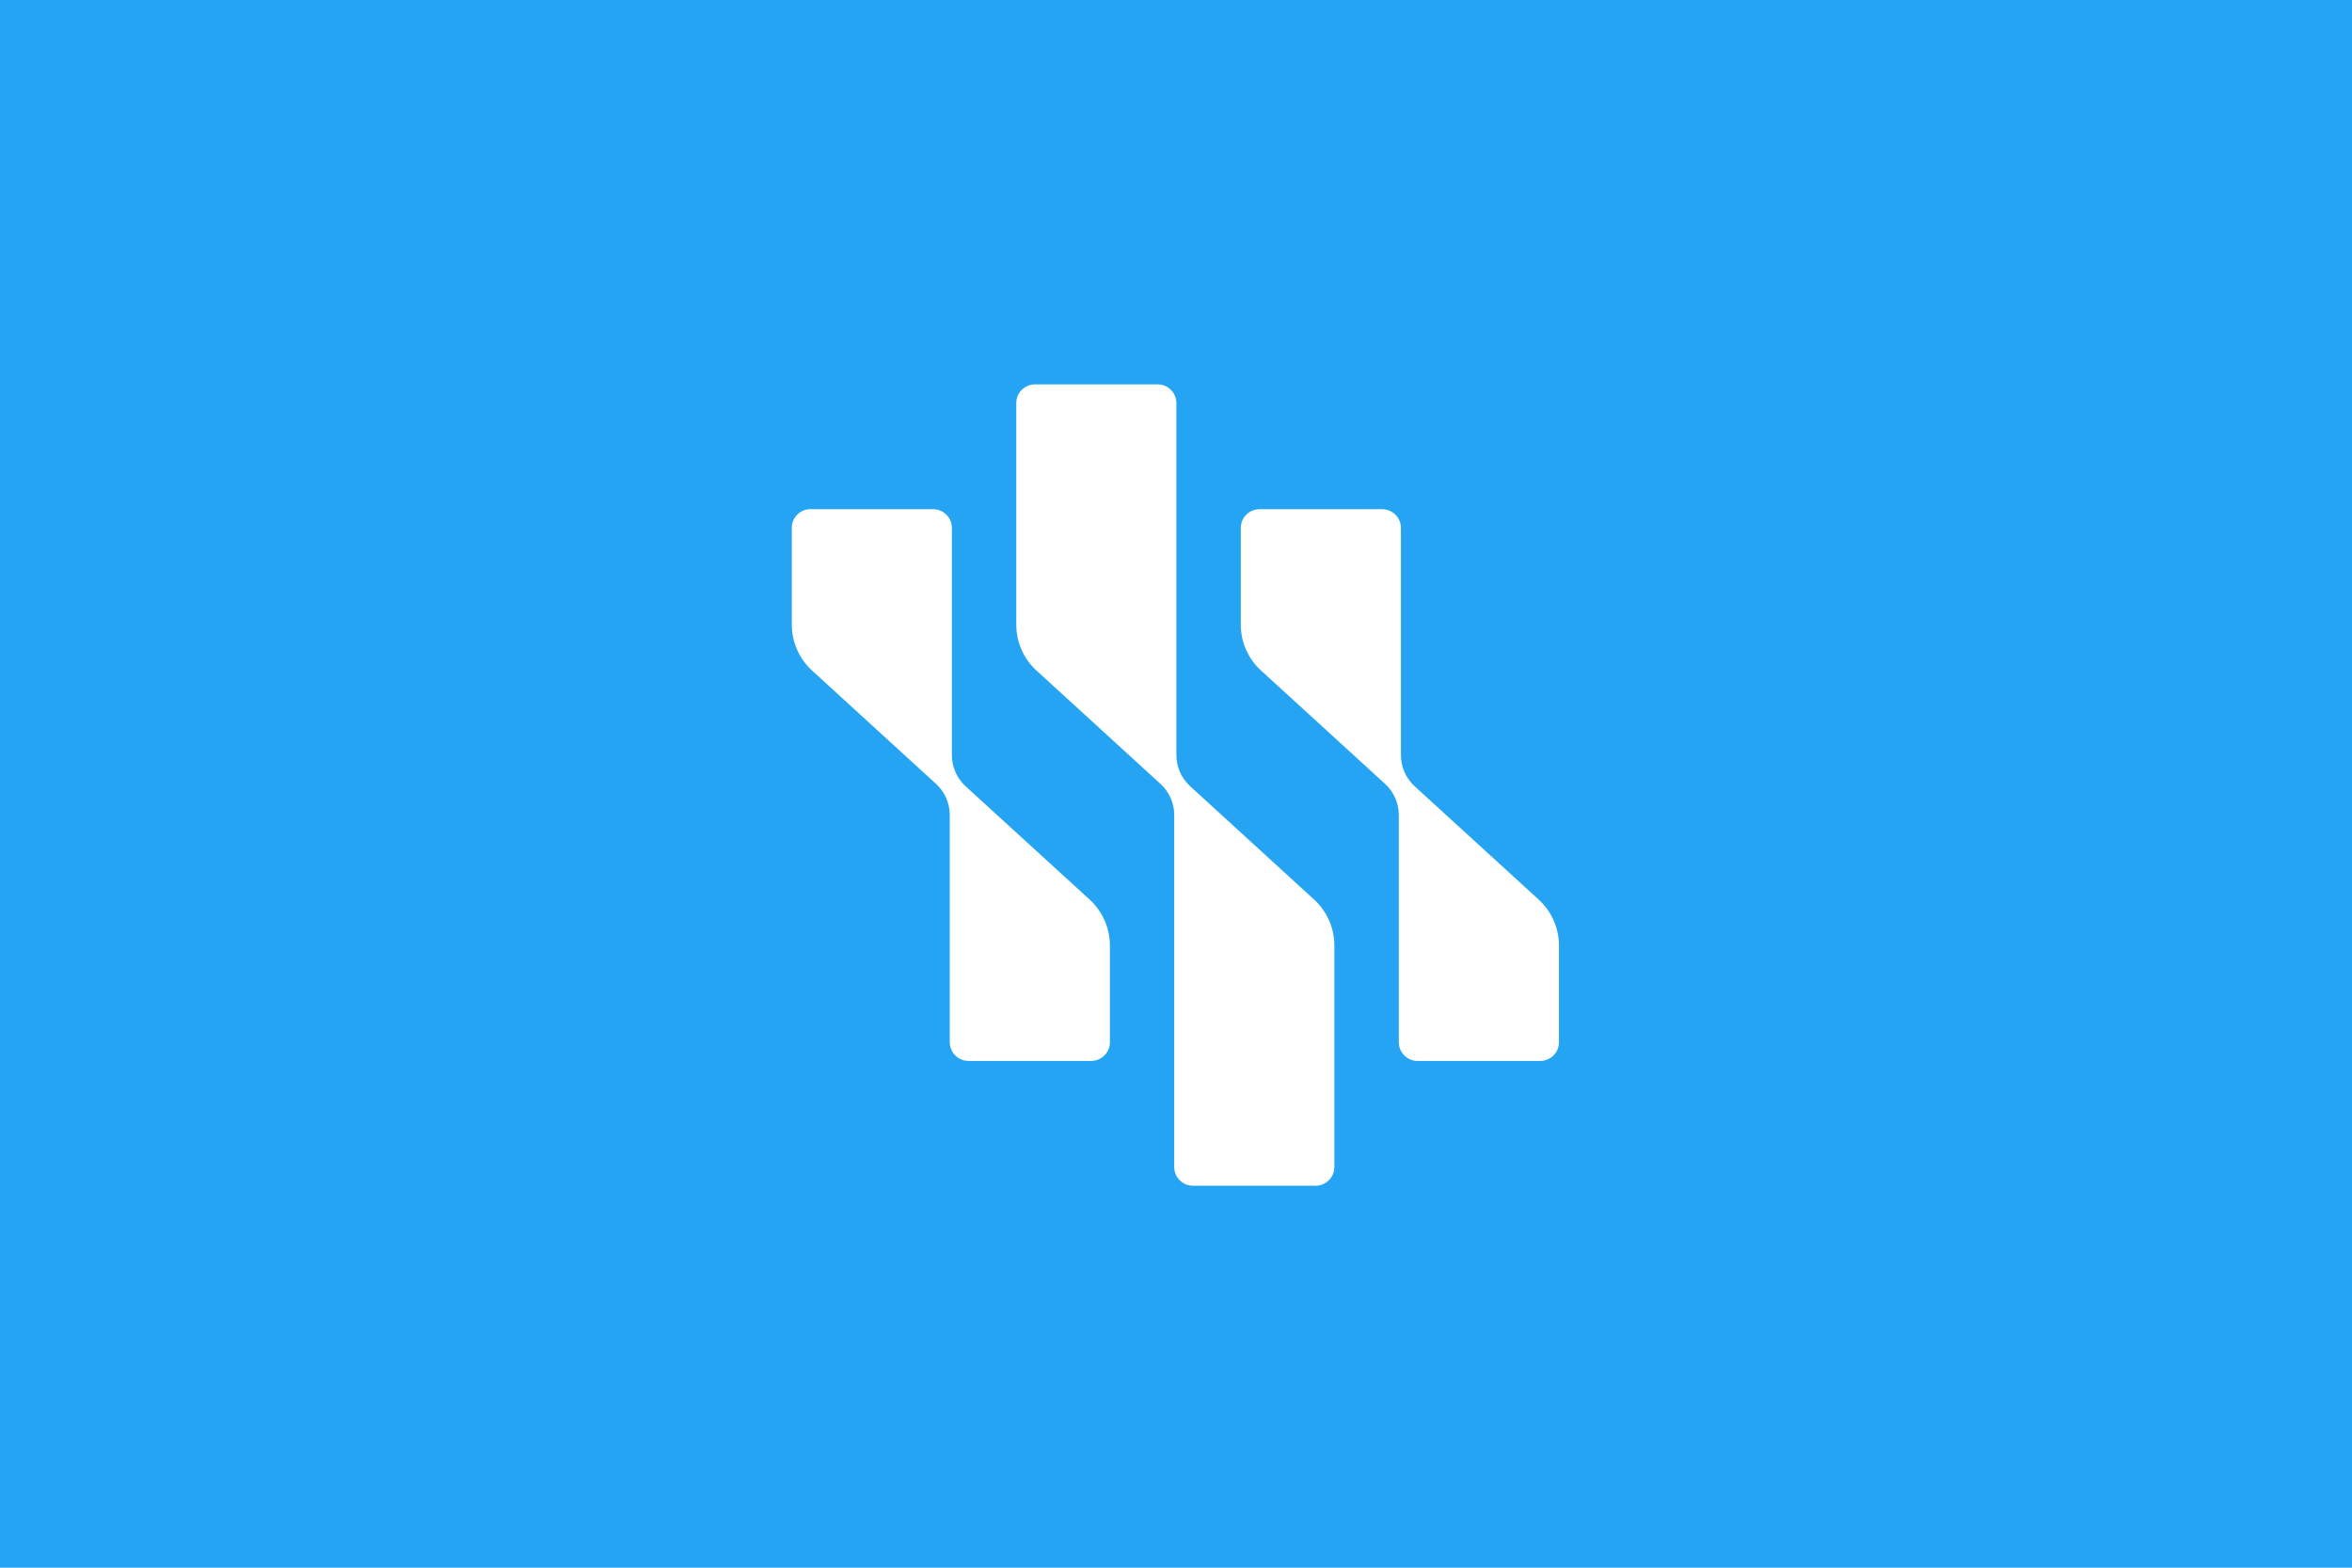 <?xml version="1.0" encoding="UTF-8"?>
<svg id="Layer_2" data-name="Layer 2" xmlns="http://www.w3.org/2000/svg" viewBox="0 0 900 600">
  <defs>
    <style>
      .cls-1 {
        fill: #24a4f2;
      }

      .cls-2 {
        fill: #fff;
      }
    </style>
  </defs>
  <g id="bg">
    <rect class="cls-1" width="900" height="600"/>
  </g>
  <g id="logomarks">
    <g id="WiggleDesk_logomark_white" data-name="WiggleDesk logomark white">
      <g>
        <path class="cls-2" d="M310.16,194.88h46.89c3.96,0,7.19,3.21,7.19,7.16v86.97c0,4.54,1.89,8.86,5.27,11.94l47.42,43.32c4.94,4.52,7.78,10.9,7.78,17.58v37.06c0,3.95-3.23,7.14-7.19,7.14h-46.9c-3.98,0-7.19-3.2-7.19-7.14v-86.97c0-4.54-1.91-8.86-5.27-11.94l-47.4-43.34c-4.94-4.52-7.78-10.9-7.78-17.6v-37.04c0-3.95,3.23-7.16,7.19-7.16l-.02.02Z"/>
        <path class="cls-2" d="M482.57,256.69c-4.94-4.52-7.78-10.9-7.78-17.6v-37.04c0-3.96,3.23-7.16,7.19-7.16h46.9c3.98,0,7.19,3.2,7.19,7.16v86.97c0,4.54,1.91,8.86,5.27,11.92l47.42,43.34c4.94,4.52,7.78,10.9,7.78,17.58v37.04c0,3.96-3.23,7.16-7.19,7.16h-46.9c-3.96,0-7.19-3.2-7.19-7.16v-86.97c0-4.53-1.91-8.86-5.27-11.92l-47.4-43.34-.02.02Z"/>
        <path class="cls-2" d="M396.64,256.69c-4.94-4.52-7.76-10.9-7.76-17.6v-84.82c0-3.95,3.21-7.16,7.18-7.16h46.9c3.98,0,7.19,3.21,7.19,7.16v134.73c0,4.53,1.91,8.86,5.27,11.92l47.4,43.34c4.94,4.52,7.78,10.9,7.78,17.58v84.82c0,3.95-3.23,7.16-7.19,7.16h-46.9c-3.96,0-7.19-3.21-7.19-7.16v-134.73c0-4.53-1.89-8.86-5.27-11.92l-47.4-43.34v.02Z"/>
      </g>
    </g>
  </g>
</svg>